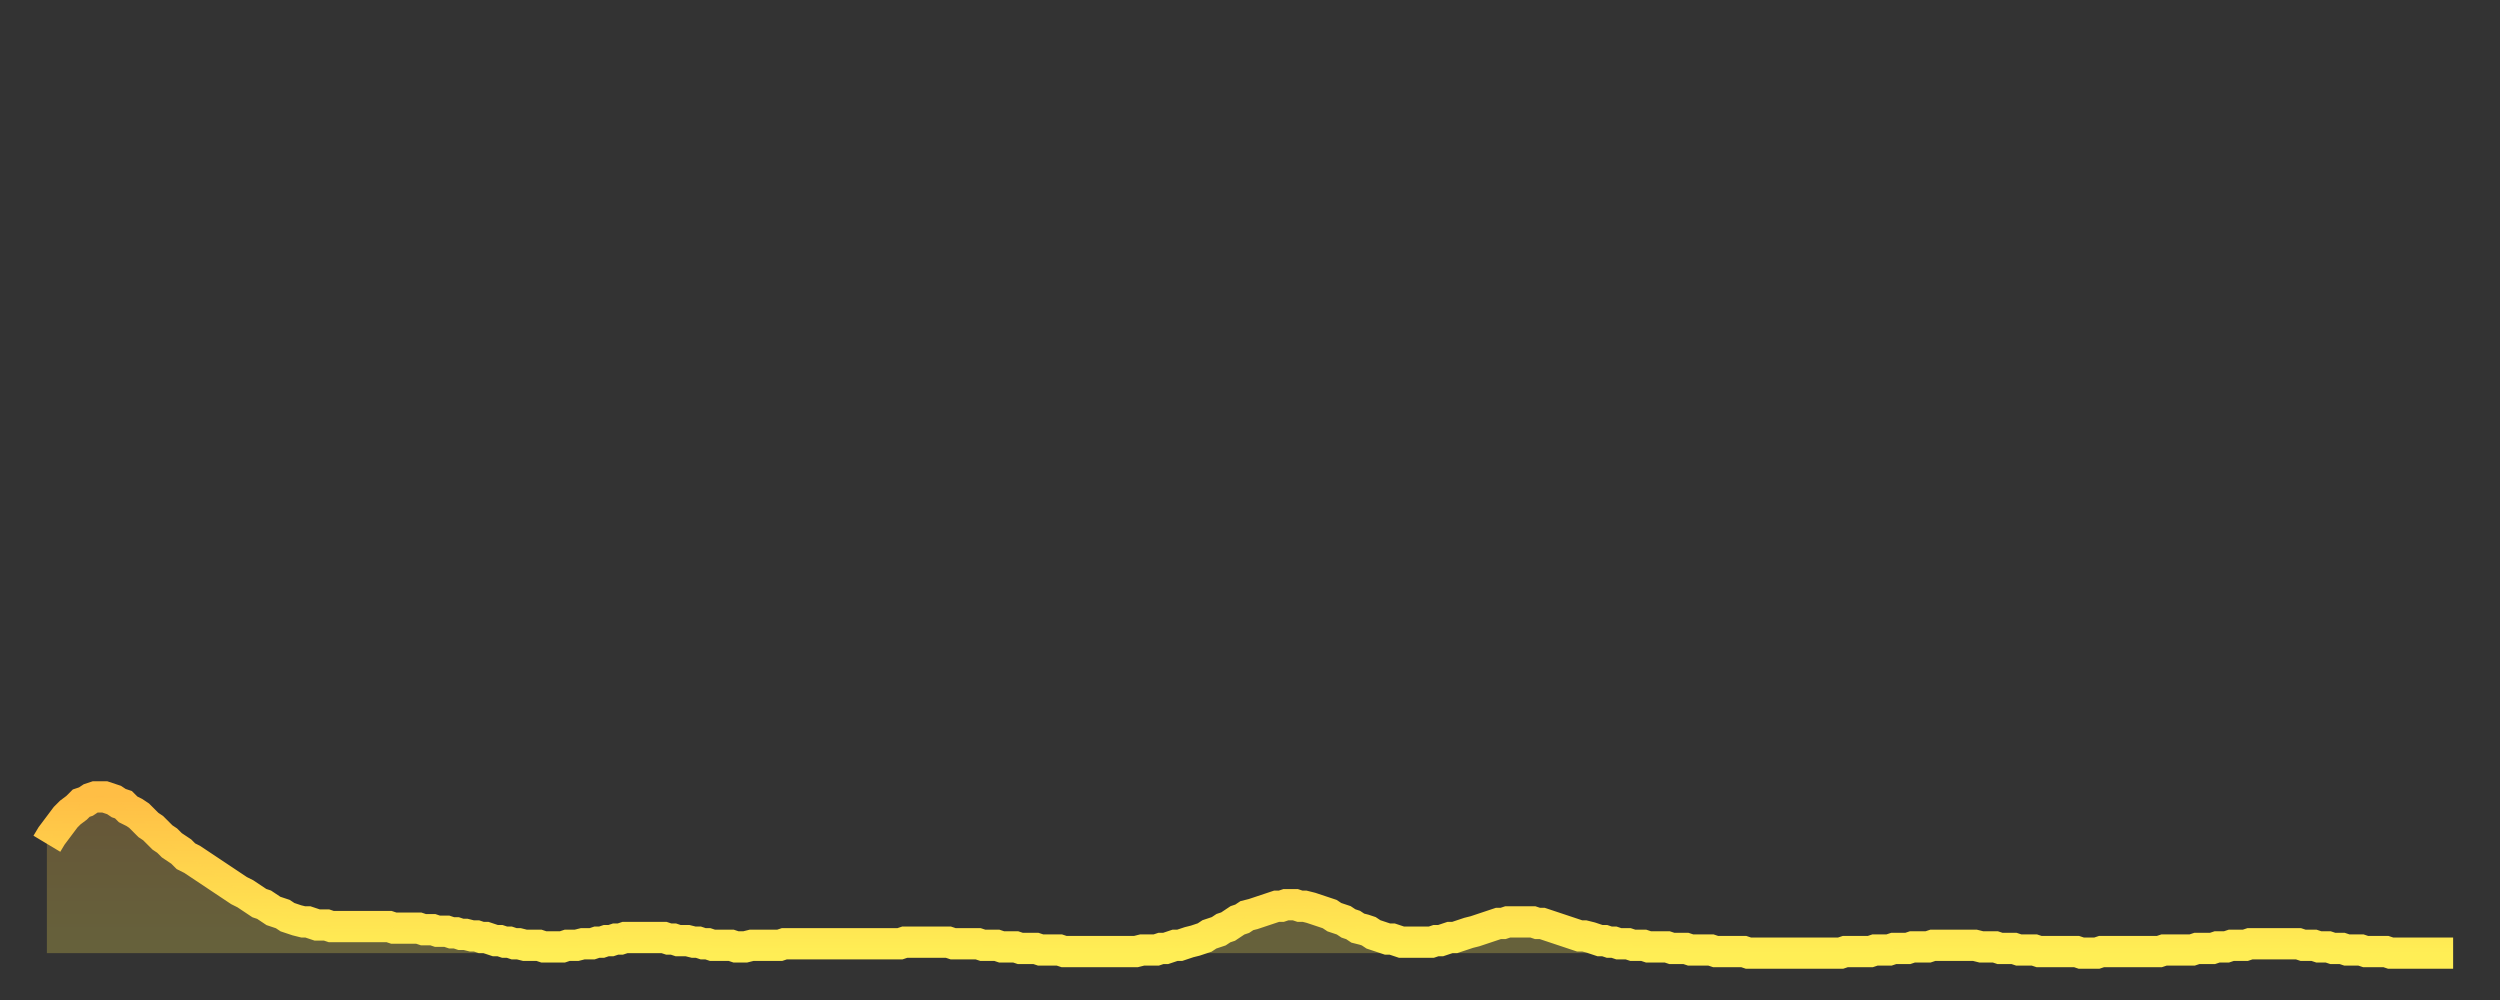 <?xml version="1.0" encoding="utf-8" ?>
<svg baseProfile="full" height="64" version="1.1" width="160" xmlns="http://www.w3.org/2000/svg" xmlns:ev="http://www.w3.org/2001/xml-events" xmlns:xlink="http://www.w3.org/1999/xlink"><rect width="100%" height="100%" fill="#333333" stroke="none"/><defs><linearGradient id="id869344" x1="0" x2="0" y1="0" y2="1"><stop offset="0%" stop-color="#ffbe45" /><stop offset="50%" stop-color="#ffd64d" /><stop offset="100%" stop-color="#ffee55" /></linearGradient></defs><g transform="translate(3,3)"><g><path d="M 0.0 51.0 L 0.3 50.5 0.6 50.1 0.9 49.7 1.2 49.3 1.5 49.0 1.9 48.7 2.2 48.4 2.5 48.3 2.8 48.1 3.1 48.0 3.4 48.0 3.7 48.0 4.0 48.1 4.3 48.2 4.6 48.4 4.9 48.5 5.2 48.8 5.6 49.0 5.9 49.2 6.2 49.5 6.5 49.8 6.8 50.0 7.1 50.3 7.4 50.6 7.7 50.8 8.0 51.1 8.3 51.3 8.6 51.5 8.9 51.8 9.3 52.0 9.6 52.2 9.9 52.4 10.2 52.6 10.5 52.8 10.8 53.0 11.1 53.2 11.4 53.4 11.7 53.6 12.0 53.8 12.3 54.0 12.7 54.2 13.0 54.4 13.3 54.6 13.6 54.8 13.9 54.9 14.2 55.1 14.5 55.3 14.8 55.4 15.1 55.5 15.4 55.7 15.7 55.8 16.0 55.9 16.4 56.0 16.7 56.0 17.0 56.1 17.3 56.2 17.6 56.2 17.9 56.2 18.2 56.3 18.5 56.3 18.8 56.3 19.1 56.3 19.4 56.3 19.8 56.3 20.1 56.3 20.4 56.3 20.7 56.3 21.0 56.3 21.3 56.3 21.6 56.3 21.9 56.3 22.2 56.4 22.5 56.4 22.8 56.4 23.1 56.4 23.5 56.4 23.8 56.4 24.1 56.5 24.4 56.5 24.7 56.5 25.0 56.6 25.3 56.6 25.6 56.6 25.9 56.7 26.2 56.7 26.5 56.8 26.8 56.8 27.2 56.9 27.5 56.9 27.8 57.0 28.1 57.0 28.4 57.1 28.7 57.2 29.0 57.2 29.3 57.3 29.6 57.3 29.9 57.4 30.2 57.4 30.6 57.5 30.9 57.5 31.2 57.5 31.5 57.5 31.8 57.6 32.1 57.6 32.4 57.6 32.7 57.6 33.0 57.6 33.3 57.5 33.6 57.5 33.9 57.5 34.3 57.4 34.6 57.4 34.9 57.4 35.2 57.3 35.5 57.3 35.8 57.2 36.1 57.2 36.4 57.1 36.7 57.1 37.0 57.0 37.3 57.0 37.7 57.0 38.0 57.0 38.3 57.0 38.6 57.0 38.9 57.0 39.2 57.0 39.5 57.0 39.8 57.1 40.1 57.1 40.4 57.2 40.7 57.2 41.0 57.2 41.4 57.3 41.7 57.3 42.0 57.4 42.3 57.4 42.6 57.5 42.9 57.5 43.2 57.5 43.5 57.5 43.8 57.5 44.1 57.6 44.4 57.6 44.7 57.6 45.1 57.5 45.4 57.5 45.7 57.5 46.0 57.5 46.3 57.5 46.6 57.5 46.9 57.5 47.2 57.4 47.5 57.4 47.8 57.4 48.1 57.4 48.5 57.4 48.8 57.4 49.1 57.4 49.4 57.4 49.7 57.4 50.0 57.4 50.3 57.4 50.6 57.4 50.9 57.4 51.2 57.4 51.5 57.4 51.8 57.4 52.2 57.4 52.5 57.4 52.8 57.4 53.1 57.4 53.4 57.4 53.7 57.4 54.0 57.4 54.3 57.4 54.6 57.4 54.9 57.3 55.2 57.3 55.6 57.3 55.9 57.3 56.2 57.3 56.5 57.3 56.8 57.3 57.1 57.3 57.4 57.3 57.7 57.3 58.0 57.4 58.3 57.4 58.6 57.4 58.9 57.4 59.3 57.4 59.6 57.4 59.9 57.5 60.2 57.5 60.5 57.5 60.8 57.5 61.1 57.6 61.4 57.6 61.7 57.6 62.0 57.6 62.3 57.7 62.6 57.7 63.0 57.7 63.3 57.7 63.6 57.8 63.9 57.8 64.2 57.8 64.5 57.8 64.8 57.8 65.1 57.9 65.4 57.9 65.7 57.9 66.0 57.9 66.4 57.9 66.7 57.9 67.0 57.9 67.3 57.9 67.6 57.9 67.9 57.9 68.2 57.9 68.5 57.9 68.8 57.9 69.1 57.9 69.4 57.9 69.7 57.9 70.1 57.8 70.4 57.8 70.7 57.8 71.0 57.8 71.3 57.7 71.6 57.7 71.9 57.6 72.2 57.5 72.5 57.5 72.8 57.4 73.1 57.3 73.5 57.2 73.8 57.1 74.1 57.0 74.4 56.8 74.7 56.7 75.0 56.6 75.3 56.4 75.6 56.3 75.9 56.1 76.2 55.9 76.5 55.8 76.8 55.6 77.2 55.5 77.5 55.4 77.8 55.3 78.1 55.2 78.4 55.1 78.7 55.0 79.0 55.0 79.3 54.9 79.6 54.9 79.9 54.9 80.2 55.0 80.5 55.0 80.9 55.1 81.2 55.2 81.5 55.3 81.8 55.4 82.1 55.5 82.4 55.7 82.7 55.8 83.0 55.9 83.3 56.1 83.6 56.2 83.9 56.4 84.3 56.5 84.6 56.6 84.9 56.8 85.2 56.9 85.5 57.0 85.8 57.1 86.1 57.1 86.4 57.2 86.7 57.3 87.0 57.3 87.3 57.3 87.6 57.3 88.0 57.3 88.3 57.3 88.6 57.3 88.9 57.2 89.2 57.2 89.5 57.1 89.8 57.0 90.1 57.0 90.4 56.9 90.7 56.8 91.0 56.7 91.4 56.6 91.7 56.5 92.0 56.4 92.3 56.3 92.6 56.2 92.9 56.1 93.2 56.1 93.5 56.0 93.8 56.0 94.1 56.0 94.4 56.0 94.7 56.0 95.1 56.0 95.4 56.1 95.7 56.1 96.0 56.2 96.3 56.3 96.6 56.4 96.9 56.5 97.2 56.6 97.5 56.7 97.8 56.8 98.1 56.9 98.4 56.9 98.8 57.0 99.1 57.1 99.4 57.2 99.7 57.2 100.0 57.3 100.3 57.3 100.6 57.4 100.9 57.4 101.2 57.4 101.5 57.5 101.8 57.5 102.2 57.5 102.5 57.6 102.8 57.6 103.1 57.6 103.4 57.6 103.7 57.6 104.0 57.7 104.3 57.7 104.6 57.7 104.9 57.7 105.2 57.8 105.5 57.8 105.9 57.8 106.2 57.8 106.5 57.8 106.8 57.9 107.1 57.9 107.4 57.9 107.7 57.9 108.0 57.9 108.3 57.9 108.6 57.9 108.9 58.0 109.3 58.0 109.6 58.0 109.9 58.0 110.2 58.0 110.5 58.0 110.8 58.0 111.1 58.0 111.4 58.0 111.7 58.0 112.0 58.0 112.3 58.0 112.6 58.0 113.0 58.0 113.3 58.0 113.6 58.0 113.9 58.0 114.2 58.0 114.5 58.0 114.8 58.0 115.1 57.9 115.4 57.9 115.7 57.9 116.0 57.9 116.3 57.9 116.7 57.9 117.0 57.8 117.3 57.8 117.6 57.8 117.9 57.8 118.2 57.7 118.5 57.7 118.8 57.7 119.1 57.7 119.4 57.6 119.7 57.6 120.1 57.6 120.4 57.6 120.7 57.5 121.0 57.5 121.3 57.5 121.6 57.5 121.9 57.5 122.2 57.5 122.5 57.5 122.8 57.5 123.1 57.5 123.4 57.5 123.8 57.6 124.1 57.6 124.4 57.6 124.7 57.6 125.0 57.7 125.3 57.7 125.6 57.7 125.9 57.7 126.2 57.8 126.5 57.8 126.8 57.8 127.2 57.8 127.5 57.9 127.8 57.9 128.1 57.9 128.4 57.9 128.7 57.9 129.0 57.9 129.3 57.9 129.6 57.9 129.9 57.9 130.2 58.0 130.5 58.0 130.9 58.0 131.2 58.0 131.5 57.9 131.8 57.9 132.1 57.9 132.4 57.9 132.7 57.9 133.0 57.9 133.3 57.9 133.6 57.9 133.9 57.9 134.2 57.9 134.6 57.9 134.9 57.9 135.2 57.9 135.5 57.8 135.8 57.8 136.1 57.8 136.4 57.8 136.7 57.8 137.0 57.8 137.3 57.8 137.6 57.7 138.0 57.7 138.3 57.7 138.6 57.7 138.9 57.6 139.2 57.6 139.5 57.6 139.8 57.5 140.1 57.5 140.4 57.5 140.7 57.5 141.0 57.4 141.3 57.4 141.7 57.4 142.0 57.4 142.3 57.4 142.6 57.4 142.9 57.4 143.2 57.4 143.5 57.4 143.8 57.4 144.1 57.4 144.4 57.5 144.7 57.5 145.1 57.5 145.4 57.6 145.7 57.6 146.0 57.6 146.3 57.7 146.6 57.7 146.9 57.7 147.2 57.8 147.5 57.8 147.8 57.8 148.1 57.8 148.4 57.9 148.8 57.9 149.1 57.9 149.4 57.9 149.7 57.9 150.0 58.0 150.3 58.0 150.6 58.0 150.9 58.0 151.2 58.0 151.5 58.0 151.8 58.0 152.1 58.0 152.5 58.0 152.8 58.0 153.1 58.0 153.4 58.0 153.7 58.0 154.0 58.0" fill="none" id="graph-curve" opacity="1" stroke="url(#id869344)" stroke-width="2" /><path d="M 0 58 L 0.0 51.0 0.3 50.5 0.6 50.1 0.9 49.7 1.2 49.3 1.5 49.0 1.9 48.7 2.2 48.4 2.5 48.3 2.8 48.1 3.1 48.0 3.4 48.0 3.7 48.0 4.0 48.1 4.3 48.2 4.6 48.4 4.9 48.5 5.2 48.8 5.6 49.0 5.9 49.2 6.2 49.5 6.5 49.8 6.8 50.0 7.1 50.3 7.4 50.6 7.7 50.8 8.0 51.1 8.3 51.3 8.6 51.5 8.9 51.8 9.3 52.0 9.6 52.2 9.9 52.4 10.2 52.6 10.5 52.8 10.8 53.0 11.1 53.2 11.4 53.4 11.7 53.6 12.0 53.8 12.3 54.0 12.7 54.2 13.0 54.4 13.3 54.6 13.6 54.8 13.9 54.9 14.2 55.1 14.5 55.3 14.8 55.4 15.1 55.5 15.4 55.7 15.7 55.8 16.0 55.9 16.4 56.0 16.7 56.0 17.0 56.1 17.3 56.2 17.6 56.2 17.9 56.2 18.2 56.3 18.5 56.3 18.8 56.3 19.1 56.3 19.4 56.3 19.8 56.3 20.1 56.3 20.4 56.3 20.7 56.3 21.0 56.3 21.3 56.3 21.6 56.3 21.9 56.3 22.2 56.4 22.5 56.4 22.8 56.4 23.1 56.4 23.5 56.4 23.8 56.4 24.1 56.5 24.4 56.5 24.7 56.5 25.0 56.6 25.3 56.6 25.6 56.6 25.9 56.7 26.2 56.7 26.5 56.8 26.8 56.8 27.2 56.9 27.5 56.9 27.8 57.0 28.1 57.0 28.4 57.1 28.7 57.2 29.0 57.2 29.3 57.3 29.6 57.3 29.9 57.4 30.2 57.4 30.6 57.5 30.9 57.5 31.2 57.5 31.5 57.5 31.8 57.6 32.1 57.6 32.4 57.6 32.7 57.6 33.0 57.6 33.3 57.5 33.6 57.5 33.9 57.5 34.3 57.4 34.6 57.4 34.9 57.4 35.2 57.3 35.5 57.3 35.8 57.2 36.1 57.2 36.4 57.1 36.7 57.1 37.0 57.0 37.3 57.0 37.7 57.0 38.0 57.0 38.3 57.0 38.6 57.0 38.9 57.0 39.2 57.0 39.5 57.0 39.8 57.1 40.1 57.1 40.4 57.2 40.7 57.2 41.0 57.2 41.4 57.3 41.7 57.3 42.0 57.4 42.3 57.4 42.6 57.5 42.9 57.5 43.2 57.5 43.5 57.5 43.8 57.5 44.1 57.6 44.4 57.6 44.7 57.6 45.1 57.5 45.4 57.5 45.7 57.5 46.0 57.5 46.3 57.5 46.6 57.5 46.9 57.5 47.2 57.4 47.5 57.4 47.8 57.4 48.1 57.4 48.5 57.4 48.8 57.4 49.1 57.4 49.4 57.4 49.7 57.4 50.0 57.4 50.3 57.4 50.6 57.4 50.9 57.4 51.2 57.4 51.5 57.4 51.8 57.4 52.2 57.4 52.5 57.4 52.8 57.4 53.1 57.4 53.4 57.4 53.7 57.4 54.0 57.4 54.3 57.4 54.6 57.4 54.9 57.3 55.2 57.3 55.6 57.3 55.9 57.3 56.2 57.3 56.5 57.3 56.8 57.3 57.1 57.3 57.4 57.3 57.7 57.3 58.0 57.4 58.3 57.4 58.6 57.4 58.9 57.4 59.3 57.4 59.6 57.4 59.9 57.5 60.2 57.5 60.5 57.5 60.8 57.5 61.1 57.6 61.4 57.6 61.7 57.6 62.0 57.6 62.3 57.7 62.6 57.7 63.0 57.7 63.3 57.7 63.6 57.8 63.9 57.8 64.2 57.8 64.5 57.8 64.8 57.8 65.1 57.9 65.4 57.9 65.7 57.9 66.0 57.9 66.4 57.9 66.7 57.9 67.0 57.9 67.3 57.9 67.6 57.9 67.9 57.9 68.2 57.9 68.5 57.9 68.8 57.9 69.1 57.9 69.4 57.9 69.7 57.9 70.1 57.8 70.4 57.8 70.7 57.8 71.0 57.8 71.3 57.7 71.6 57.7 71.9 57.6 72.2 57.5 72.5 57.5 72.8 57.4 73.1 57.3 73.5 57.2 73.8 57.1 74.1 57.0 74.4 56.8 74.7 56.7 75.0 56.6 75.3 56.4 75.6 56.3 75.9 56.1 76.2 55.9 76.5 55.8 76.8 55.6 77.2 55.5 77.5 55.4 77.8 55.3 78.1 55.2 78.4 55.1 78.7 55.0 79.0 55.0 79.3 54.9 79.6 54.9 79.9 54.9 80.2 55.0 80.5 55.0 80.9 55.1 81.2 55.2 81.5 55.3 81.8 55.4 82.1 55.5 82.4 55.7 82.7 55.8 83.0 55.9 83.3 56.1 83.6 56.2 83.9 56.4 84.3 56.5 84.6 56.6 84.9 56.8 85.2 56.9 85.5 57.0 85.8 57.1 86.1 57.1 86.4 57.2 86.7 57.3 87.0 57.3 87.3 57.3 87.6 57.3 88.0 57.3 88.3 57.3 88.6 57.3 88.9 57.2 89.2 57.2 89.5 57.1 89.8 57.0 90.1 57.0 90.4 56.9 90.7 56.8 91.0 56.7 91.4 56.6 91.7 56.5 92.0 56.4 92.3 56.3 92.6 56.2 92.9 56.1 93.2 56.1 93.5 56.0 93.8 56.0 94.1 56.0 94.4 56.0 94.7 56.0 95.1 56.0 95.4 56.1 95.7 56.1 96.0 56.2 96.3 56.3 96.6 56.4 96.9 56.5 97.2 56.6 97.5 56.7 97.8 56.8 98.1 56.9 98.4 56.9 98.8 57.0 99.1 57.1 99.4 57.2 99.7 57.2 100.0 57.3 100.3 57.3 100.6 57.4 100.9 57.4 101.2 57.4 101.5 57.5 101.8 57.5 102.2 57.5 102.5 57.6 102.8 57.6 103.1 57.6 103.4 57.6 103.7 57.6 104.0 57.7 104.3 57.7 104.6 57.7 104.9 57.7 105.2 57.8 105.5 57.8 105.9 57.8 106.2 57.8 106.5 57.8 106.8 57.9 107.1 57.9 107.4 57.9 107.7 57.9 108.0 57.9 108.3 57.9 108.6 57.9 108.9 58.0 109.3 58.0 109.6 58.0 109.9 58.0 110.2 58.0 110.5 58.0 110.8 58.0 111.1 58.0 111.4 58.0 111.7 58.0 112.0 58.0 112.3 58.0 112.6 58.0 113.0 58.0 113.3 58.0 113.6 58.0 113.9 58.0 114.2 58.0 114.5 58.0 114.8 58.0 115.1 57.9 115.4 57.9 115.7 57.9 116.0 57.9 116.3 57.9 116.7 57.9 117.0 57.8 117.3 57.8 117.6 57.8 117.9 57.8 118.2 57.7 118.5 57.7 118.8 57.7 119.1 57.7 119.4 57.6 119.7 57.6 120.1 57.6 120.4 57.6 120.7 57.5 121.0 57.5 121.3 57.5 121.6 57.5 121.9 57.5 122.2 57.5 122.5 57.5 122.8 57.5 123.1 57.5 123.4 57.5 123.8 57.6 124.1 57.6 124.4 57.6 124.7 57.6 125.0 57.7 125.3 57.7 125.6 57.7 125.9 57.7 126.2 57.8 126.5 57.8 126.8 57.8 127.2 57.8 127.5 57.9 127.8 57.9 128.1 57.9 128.4 57.9 128.7 57.9 129.0 57.9 129.3 57.9 129.6 57.9 129.9 57.9 130.2 58.0 130.5 58.0 130.9 58.0 131.2 58.0 131.5 57.9 131.8 57.9 132.1 57.9 132.4 57.9 132.7 57.9 133.0 57.9 133.3 57.9 133.6 57.9 133.9 57.9 134.2 57.9 134.6 57.9 134.9 57.9 135.2 57.9 135.5 57.8 135.8 57.8 136.1 57.8 136.4 57.8 136.7 57.8 137.0 57.8 137.3 57.8 137.6 57.7 138.0 57.7 138.3 57.7 138.6 57.7 138.9 57.6 139.2 57.6 139.5 57.6 139.8 57.5 140.1 57.5 140.4 57.5 140.7 57.5 141.0 57.4 141.3 57.4 141.7 57.4 142.0 57.4 142.3 57.4 142.6 57.4 142.9 57.4 143.2 57.4 143.5 57.4 143.8 57.4 144.1 57.4 144.4 57.5 144.7 57.5 145.1 57.5 145.4 57.6 145.7 57.6 146.0 57.6 146.3 57.7 146.6 57.7 146.9 57.7 147.2 57.8 147.5 57.8 147.8 57.8 148.1 57.8 148.4 57.9 148.8 57.9 149.1 57.9 149.4 57.9 149.7 57.9 150.0 58.0 150.3 58.0 150.6 58.0 150.9 58.0 151.2 58.0 151.5 58.0 151.8 58.0 152.1 58.0 152.5 58.0 152.8 58.0 153.1 58.0 153.4 58.0 153.7 58.0 154.0 58.0 154 58" fill="url(#id869344)" fill-opacity=".25" id="graph-shadow" /></g></g></svg>
